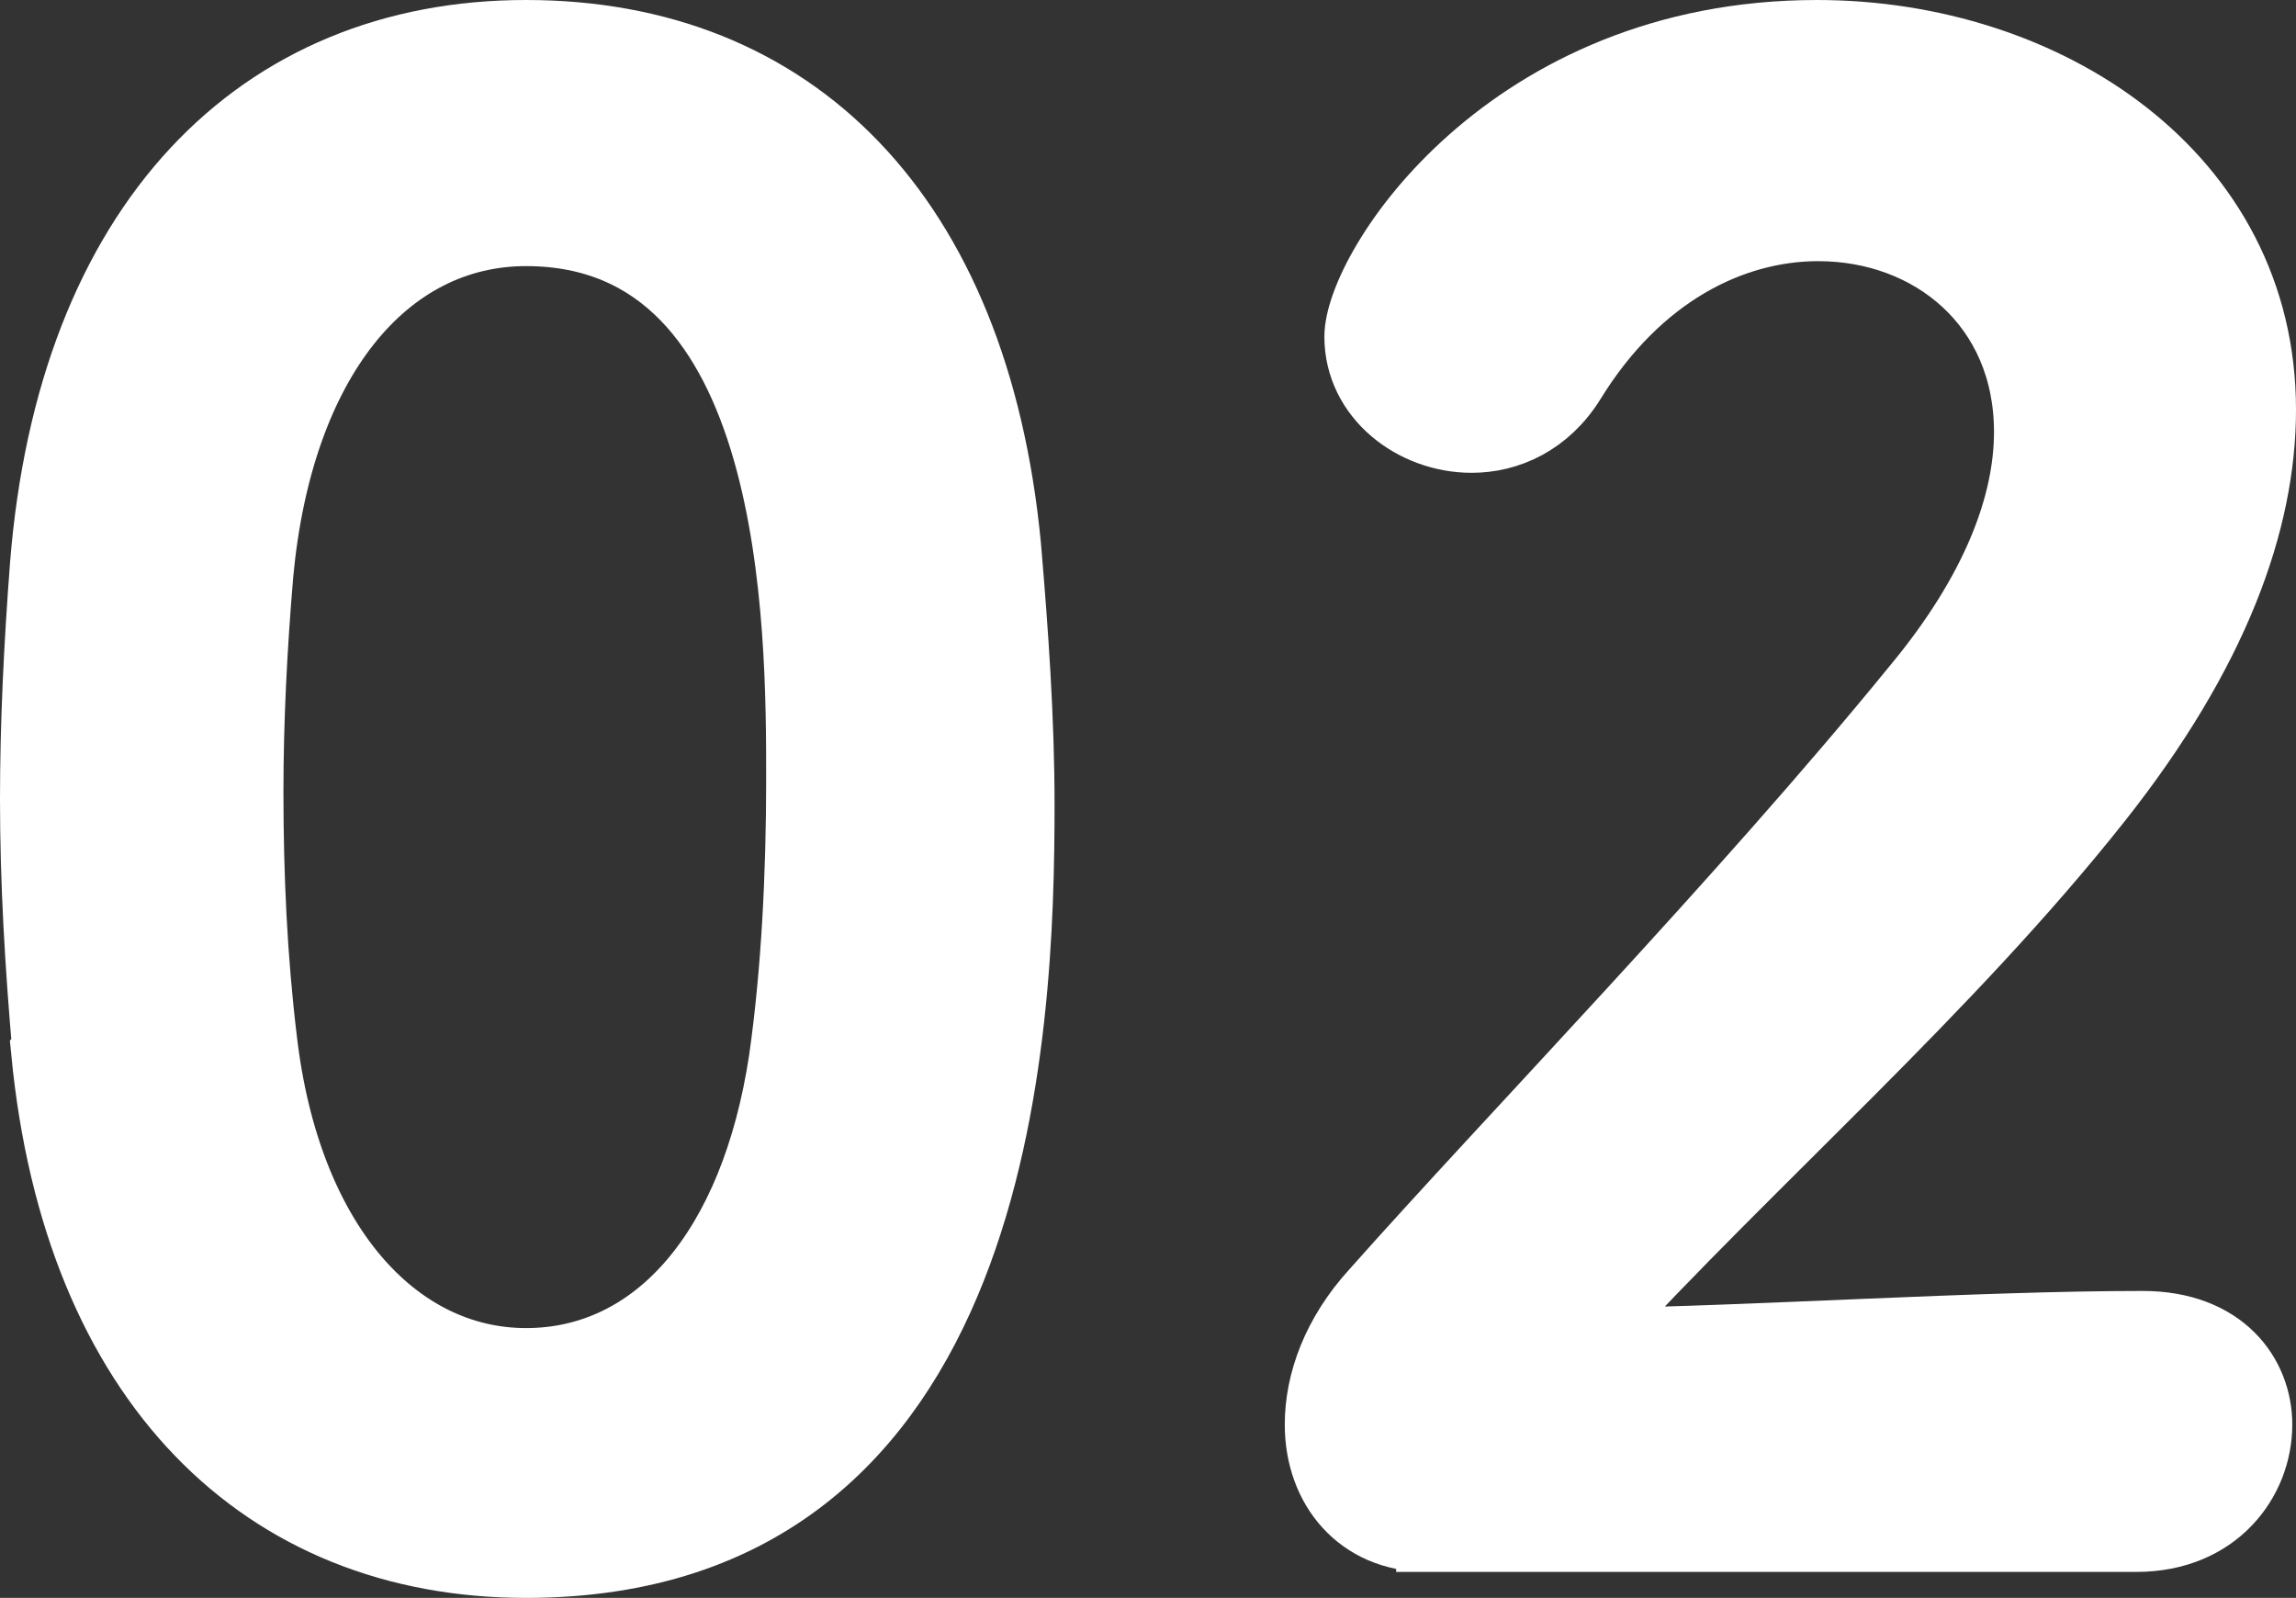 <?xml version="1.0" encoding="UTF-8"?>
<svg id="_レイヤー_2" data-name="レイヤー 2" xmlns="http://www.w3.org/2000/svg" viewBox="0 0 18.55 12.91">
  <rect x="0" y="0" width="18.55" height="12.91" fill="#333333" stroke="none"/>
  <defs>
    <style>
      .cls-1 {
        fill: #fff;
        stroke: #fff;
        stroke-miterlimit: 10;
        stroke-width: .5px;
      }
    </style>
  </defs>
  <g id="_文字OL_画像" data-name="文字OL_画像">
    <g>
      <path class="cls-1" d="M.35,8.49c-.06-.69-.1-1.36-.1-2.03,0-.61.03-1.23.08-1.89C.55,1.79,2.08.25,4.25.25s3.65,1.47,3.91,4.15c.06.7.11,1.41.11,2.1,0,1.81-.14,6.16-4.02,6.16-2.13,0-3.65-1.47-3.91-4.16ZM6.3,8.56c.1-.7.14-1.49.14-2.26,0-1.23,0-4.4-2.19-4.4-1.12,0-1.97,1.02-2.13,2.74-.05.59-.08,1.18-.08,1.76,0,.67.03,1.34.11,2,.19,1.63,1.06,2.58,2.1,2.58s1.82-.9,2.05-2.42Z"/>
      <path class="cls-1" d="M11.53,12.45c-.56,0-.9-.42-.9-.94,0-.35.14-.74.46-1.09,1.11-1.25,2.96-3.15,4.37-4.88.64-.77.9-1.47.9-2.05,0-1.01-.77-1.63-1.67-1.63-.69,0-1.44.37-1.97,1.23-.21.34-.53.48-.83.48-.48,0-.94-.35-.94-.85,0-.56,1.22-2.47,3.73-2.47,1.86,0,3.62,1.15,3.62,3.06,0,.91-.38,1.97-1.33,3.17-1.22,1.54-2.79,2.9-4.11,4.34,1.33-.02,3.14-.14,4.45-.14.66,0,.96.42.96.83,0,.46-.35.94-1.01.94h-5.73Z"/>
    </g>
  </g>
</svg>